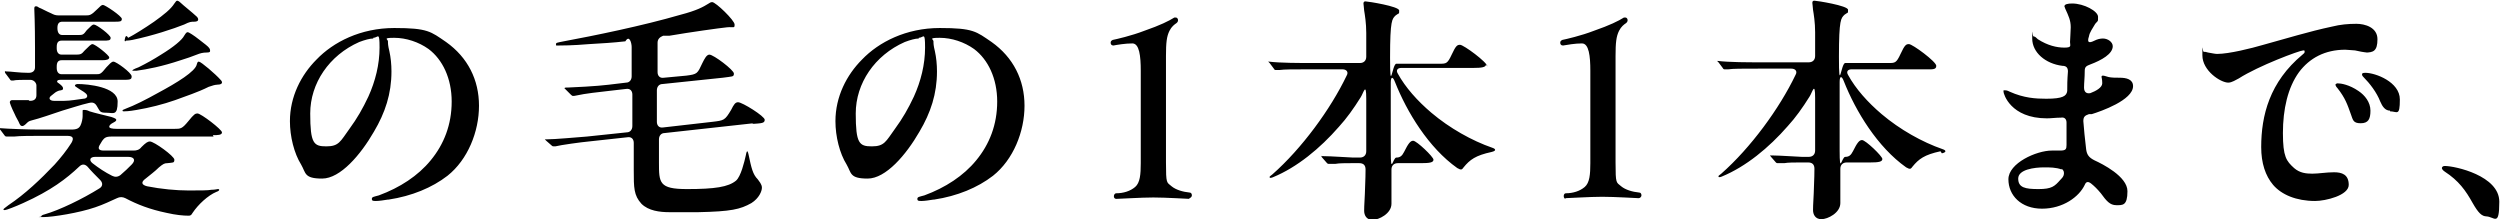 <svg version="1.1" xmlns="http://www.w3.org/2000/svg" xmlns:xlink="http://www.w3.org/1999/xlink" viewBox="0 0 357 31.3">
  <path class="cls-1" d="M355.1,30.9c-.7,0-1.2-.5-2-1.9-1-1.8-2-3.2-4-4.5-.3-.2-.4-.4-.4-.5s.1-.3.4-.3c1.5,0,7.8,1.4,7.8,5.1s-.7,2.1-1.9,2.1ZM341.3,15.8c-.7,0-1.1-.6-1.4-1.3-.5-1.3-1.5-2.6-2.4-3.5-.2-.2-.2-.3-.2-.4,0-.2.3-.2.5-.2,1.4,0,4.9,1.3,4.9,3.8s-.4,1.7-1.4,1.7ZM338.1,7.5c-.4,0-1.4-.2-1.8-.3-.3,0-1-.1-1.4-.1-2.9,0-5.1,1.2-6.6,3.2-1.6,2.2-2.3,5.3-2.3,8.7s.5,4,1.6,5c.8.7,1.7.8,2.6.8s2-.2,3.1-.2,2.1.3,2.1,1.8-3.3,2.3-4.8,2.3c-2.7,0-4.8-.9-6-2.3-1.1-1.3-1.7-3.1-1.7-5.4,0-4.5,1.2-9.3,5.9-13.2.2-.2.3-.2.3-.4s0-.2-.2-.2c-.5,0-6.4,2.2-9.2,4-.4.2-1,.6-1.5.6-1.1,0-3.7-1.7-3.7-3.9s0-.5.2-.5.3,0,.6.1c.6.1,1,.2,1.3.2,1.7,0,4.9-.8,6.6-1.3,3.3-.9,6.5-1.9,9.8-2.6,1.2-.3,2.3-.4,3.5-.4s3,.5,3,2.2-.6,1.9-1.7,1.9ZM298.3,16.3c-.6.2-.8.4-.8,1,.1,1.2.2,2.4.4,4,.1.8.4,1.2,1.2,1.6,1.1.5,4.7,2.3,4.7,4.4s-.7,2-1.6,2-1.4-.6-2.2-1.7c-.5-.6-.9-1-1.4-1.4-.4-.3-.7-.3-.9.2-.8,1.7-3.1,3.4-6.1,3.4s-4.8-1.9-4.8-4.2,4-4.1,6.2-4.1.7,0,1.2,0c.8,0,.9-.2.9-.8s0-1.9,0-3.2c0-.5-.3-.8-.8-.7-.7,0-1.4.1-2,.1-5.2,0-6.2-3.5-6.2-3.8s0-.2.2-.2.3,0,.7.2c2,.9,3.7,1,5.2,1,2.4,0,2.9-.4,3-1.1,0-.8,0-1.5.1-2.8,0-.5-.2-.8-.8-.8-2.4-.3-4.3-1.9-4.3-3.9s0-.3.2-.3.4.2.6.4c1.4.9,2.7,1.2,3.8,1.2s.8-.3.8-.8c0-.3.1-1.6.1-2.1,0-1-.3-1.6-.8-2.7,0-.1-.1-.2-.1-.3,0-.3.5-.4,1.1-.4,1.7,0,3.7,1.1,3.7,1.9s0,.5-.4,1c-.4.7-.8,1.2-.9,1.8-.3.9,0,1,.8.6.4-.2.8-.3,1.2-.3.7,0,1.4.5,1.4,1.1,0,1.1-1.6,2-3.2,2.6-.5.2-.8.3-.8.9,0,1-.1,1.7-.1,2.4s.4.9.9.8c.8-.3,1.7-.8,1.7-1.4s-.1-.8-.1-.9,0-.2.2-.2.4.1.8.2c.4.1,1.1.1,1.6.1.9,0,1.9.2,1.9,1.2,0,2-4.6,3.6-5.9,4ZM294.4,24.2c-.8-.3-1.7-.3-2.5-.3-1.4,0-3.7.3-3.7,1.6s1,1.5,2.9,1.5,2.3-.4,3.1-1.3c.2-.2.4-.4.5-.7.1-.4,0-.7-.3-.9ZM277.1,21.6c-2.3.5-3.1,1.1-4,2.2-.2.3-.3.3-.4.3s-.1,0-.5-.2c-4.1-2.9-7.2-8-8.9-12.3-.3-.8-.6-.8-.6.1,0,2.8,0,6.3,0,9.8s.3.9.8.9.8-.2,1.1-.8c.6-1.2.9-1.6,1.3-1.6.5,0,2.9,2.3,2.9,2.7s-.5.5-1.8.5h-3.3c-.5,0-.9.3-.9.9,0,1.8,0,3.5,0,4.9s-1.8,2.3-2.7,2.3-1.2-.7-1.2-1.3,0-.3.1-2.4c0-.7.1-2,.1-3.5,0-.6-.3-.9-.9-.9h-1.1c-.8,0-1.8,0-2.3.1h-1c0,0-.1,0-.2-.1l-.7-.8s-.1-.1-.1-.2.1,0,.1,0h.2c1,0,3.9.2,4.2.2h1c.5,0,.9-.3.9-.9,0-2.4,0-5,0-7.5s-.4-.8-.8-.2c-1,1.6-2,3-3.1,4.2-2.7,3.1-6,5.8-9.4,7.2-.2.1-.4.1-.4.1s-.1,0-.1-.1,0-.1.4-.4c4.2-3.7,8.3-9.3,10.6-14.1.3-.5,0-.9-.6-.9h-4.5c-2.6,0-3.8,0-4.5.1h-.5c-.1,0-.2,0-.3-.2l-.6-.8c0,0-.2-.2-.2-.2s0,0,.1,0h0c1.6.2,4.5.2,6.1.2h6.9c.5,0,.9-.3.9-.9v-3.4c0-1.4-.2-2.6-.3-3.2,0-.2-.1-.9-.1-1,0-.3.2-.3.3-.3.3,0,4.8.7,4.8,1.3s0,.3-.5.7c-.5.5-.8.6-.8,6s.3.9.9.9h6.2c.9,0,1.1,0,1.7-1.3.6-1.3.8-1.4,1.2-1.4.5,0,3.9,2.5,3.9,3.1s-.6.5-1.8.5h-10.3c-.5,0-.8.3-.5.8,1.1,2,2.8,3.9,4.8,5.6,2.6,2.2,5.8,4,8.7,5,.3.1.4.2.4.3s-.1.2-.5.3ZM212.2,9.2c0,.4-.6.5-1.8.5h-10.3c-.5,0-.8.3-.5.8,1.1,2,2.8,3.9,4.8,5.6,2.6,2.2,5.8,4,8.7,5,.3.1.4.2.4.3s-.1.2-.5.3c-2.3.5-3.1,1.1-4,2.2-.2.3-.3.3-.4.3s-.1,0-.5-.2c-4.1-2.9-7.2-8-8.9-12.3-.3-.8-.6-.8-.6.1,0,2.8,0,6.3,0,9.8s.3.9.8.9.8-.2,1.1-.8c.6-1.2.9-1.6,1.3-1.6.5,0,2.9,2.3,2.9,2.7s-.5.5-1.8.5h-3.3c-.5,0-.9.3-.9.9,0,1.8,0,3.5,0,4.9s-1.8,2.3-2.7,2.3-1.2-.7-1.2-1.3,0-.3.1-2.4c0-.7.1-2,.1-3.5,0-.6-.3-.9-.9-.9h-1.1c-.8,0-1.8,0-2.3.1h-1c0,0-.1,0-.2-.1l-.7-.8s-.1-.1-.1-.2.1,0,.1,0h.2c1,0,3.9.2,4.2.2h1c.5,0,.9-.3.9-.9,0-2.4,0-5,0-7.5s-.4-.8-.8-.2c-1,1.6-2,3-3.1,4.2-2.7,3.1-6,5.8-9.4,7.2-.2.1-.4.1-.4.1s-.1,0-.1-.1,0-.1.4-.4c4.2-3.7,8.3-9.3,10.6-14.1.3-.5,0-.9-.6-.9h-4.5c-2.6,0-3.8,0-4.5.1h-.5c-.1,0-.2,0-.3-.2l-.6-.8c0,0-.2-.2-.2-.2s0,0,.1,0h0c1.6.2,4.5.2,6.1.2h6.9c.5,0,.9-.3.9-.9v-3.4c0-1.4-.2-2.6-.3-3.2,0-.2-.1-.9-.1-1,0-.3.2-.3.3-.3.3,0,4.8.7,4.8,1.3s0,.3-.5.7c-.5.5-.8.6-.8,6s.3.9.9.9h6.2c.9,0,1.1,0,1.7-1.3.6-1.3.8-1.4,1.2-1.4.5,0,3.9,2.5,3.9,3.1ZM169.9,28.4c-.3,0-3.4-.2-5.2-.2s-4.8.2-5.3.2-.4-.8,0-.8c1,0,2-.3,2.7-.9.7-.6.8-1.8.8-3.4v-8c0-1.6,0-3.1,0-5.2s-.2-3.9-1.2-3.9-2.2.2-2.7.3c-.3,0-.4-.2-.4-.4s.1-.3.3-.4c.5-.1,2.7-.6,4.5-1.3,2.3-.8,3.5-1.4,4.3-1.9,0,0,.1,0,.2,0,.3,0,.5.5.1.8-.3.2-.7.5-1,1.1-.4.8-.5,1.7-.5,3.6s0,4.9,0,7.2,0,4.9,0,8,.1,2.8.8,3.4c.6.5,1.6.8,2.6.9.2,0,.3.2.3.4s-.2.4-.4.4ZM133.3,28.5c-.6.1-1.3.2-1.7.2s-.6,0-.6-.3.3-.3,1-.5c3-1.1,5.6-2.8,7.4-5,1.9-2.3,3-5.1,3-8.4s-1.3-6-3.3-7.5c-1.4-1-3.2-1.6-4.9-1.6s-.9.2-.9.5,0,.6.2,1.4c.2.9.3,1.9.3,2.9,0,3.2-.9,5.9-2.5,8.6-1.9,3.3-4.8,6.7-7.4,6.7s-2.3-.8-3-2c-1-1.6-1.6-4-1.6-6.2,0-3.5,1.6-6.6,3.8-8.8,2.4-2.5,6.3-4.5,11.1-4.5s5.2.5,7.4,2c3.1,2.2,4.7,5.4,4.7,9.1s-1.6,7.7-4.5,10c-2.2,1.7-5.1,2.9-8.4,3.4ZM131.2,5.5c-.5,0-1.2.2-2,.5-4.3,1.9-7,5.9-7,10.2s.5,4.7,2.3,4.7,2-.7,3.3-2.5c1.1-1.5,1.9-2.9,2.7-4.6,1-2.2,1.6-4.6,1.6-7s-.2-1.4-.9-1.4ZM107.6,17.6l-12.7,1.4c-.5,0-.8.4-.8.9v3.3c0,2.9,0,3.8,4,3.8s5.9-.3,7-1.2c.7-.6,1.2-2.7,1.4-3.6.1-.6.2-.6.2-.6s.1,0,.2.5c.4,1.9.6,2.8,1.3,3.5.2.3.6.7.6,1.2s-.4,1.5-1.5,2.2c-1.6.9-2.9,1.2-7.6,1.3-1.4,0-2.7,0-4.1,0s-3-.2-4-1.2c-1.1-1.2-1.1-2.3-1.1-4.8v-3.9c0-.5-.3-.9-.9-.8l-5.5.6c-1.1.1-4,.5-4.8.7h-.2c-.1,0-.2,0-.3-.1l-.8-.7c0,0-.2-.2-.2-.2s.2,0,.2,0h0c1.3,0,4.4-.3,5.8-.4l5.7-.6c.5,0,.8-.4.8-.9v-4.5c0-.5-.3-.9-.9-.8l-2.6.3c-1,.1-3.5.4-4.3.6-.4.1-.6.1-.7.1,0,0-.1,0-.3-.2l-.7-.7c0,0-.2-.2-.2-.2s0-.1.3-.1h.2c.4,0,4.3-.2,5.8-.4l2.5-.3c.5,0,.8-.4.8-.9v-4.2c0-.5-.3-1.8-.9-.8-1.7.2-3.5.3-5.2.4-2.3.2-4,.2-4.4.2s-.3,0-.3-.2.1-.2,1.1-.4c4.3-.8,11.2-2.2,16.7-3.8,2.3-.6,3.2-1.1,4-1.6.3-.2.4-.2.5-.2.5,0,3.2,2.6,3.2,3.2s-.1.3-1.1.4c-1,.1-5.3.7-8.2,1.2h-.9c-.5.2-.8.5-.8,1v4.2c0,.5.3.9.9.8l3.2-.3c1.6-.2,1.6-.3,2.3-1.8.3-.6.6-1.2,1-1.2.6,0,3.5,2.2,3.5,2.7s-.2.4-1.6.6l-8.6.9c-.5,0-.8.4-.8.9v4.5c0,.5.3.9.9.8l7-.8c1.7-.2,1.8-.2,2.7-1.7.4-.8.6-1.1,1-1.1.6,0,3.8,2,3.8,2.5s-.4.5-1.8.6ZM55.4,28.5c-.6.1-1.3.2-1.7.2s-.6,0-.6-.3.3-.3,1-.5c3-1.1,5.6-2.8,7.4-5,1.9-2.3,3-5.1,3-8.4s-1.3-6-3.3-7.5c-1.4-1-3.2-1.6-4.9-1.6s-.9.2-.9.5,0,.6.2,1.4c.2.9.3,1.9.3,2.9,0,3.2-.9,5.9-2.5,8.6-1.9,3.3-4.8,6.7-7.4,6.7s-2.3-.8-3-2c-1-1.6-1.6-4-1.6-6.2,0-3.5,1.6-6.6,3.8-8.8,2.4-2.5,6.3-4.5,11.1-4.5s5.2.5,7.4,2c3.1,2.2,4.7,5.4,4.7,9.1s-1.6,7.7-4.5,10c-2.2,1.7-5.1,2.9-8.4,3.4ZM53.3,5.5c-.5,0-1.2.2-2,.5-4.3,1.9-7,5.9-7,10.2s.5,4.7,2.3,4.7,2-.7,3.3-2.5c1.1-1.5,1.9-2.9,2.7-4.6,1-2.2,1.6-4.6,1.6-7s-.2-1.4-.9-1.4ZM30.5,19.5h-14.6c-.8,0-1,.2-1.3.6l-.3.5c-.4.6-.2.9.5.9h4.3c.4,0,.8-.1,1.1-.5.6-.6.9-.8,1.2-.8.6,0,3.5,2.1,3.5,2.6s-.2.4-1,.5c-.4,0-.6.1-1.2.6-.6.6-1.3,1.1-1.9,1.6-.7.5-.6.9.2,1.1,2,.4,4.2.6,5.9.6s2.8,0,3.3-.1c.5,0,.8-.1.9-.1.1,0,.2,0,.2.1s-.1.2-.4.3c-1.2.5-2.6,1.8-3.4,3-.2.4-.4.4-.6.4-.7,0-1.8-.1-3.1-.4-2.4-.5-4.2-1.2-5.9-2.1-.4-.2-.8-.2-1.2,0-.9.4-1.9.9-3.1,1.3-2.3.8-6.1,1.4-7.4,1.4s-.3,0-.3-.1c0-.1.1-.2.5-.3,2.1-.6,5.4-2.2,7.8-3.7.5-.3.5-.8.1-1.2-.6-.6-1.3-1.3-1.8-1.9-.4-.4-.8-.4-1.2,0-1.8,1.7-4,3.4-8,5.2-1.1.5-2.4,1-2.6,1s-.2,0-.2-.1.2-.2.7-.6c2.4-1.6,4.6-3.7,6.6-5.8.9-1,1.7-2,2.4-3.1.4-.7.2-1-.6-1h-3.9c-1,0-2.9,0-3.7.1h-1c-.1,0-.2,0-.3-.1l-.6-.8c0,0-.2-.2-.2-.3s.1,0,.1,0h0c1.1.1,4.2.2,5.6.2h4.6c.8,0,1.1-.2,1.3-.6.2-.4.3-1,.3-1.3s0-.5,0-.7,0-.2.2-.2.4,0,.8.2c.6.2,2.3.6,3.1.8.6.2.7.3.7.4s0,.2-.4.4c-.4.2-.6.4-.6.6s.4.3,1.1.3h8.2c.9,0,1.1,0,2-1.1.8-1,1-1.1,1.3-1.1.5,0,3.5,2.3,3.5,2.7s-.6.4-1.3.4ZM13.2,23.3c.9.7,1.8,1.3,2.8,1.8.4.2.8.2,1.2-.1.6-.5,1.1-1,1.6-1.5.6-.6.4-1.1-.5-1.1h-4.7c-.8,0-.9.5-.4.9ZM31,12.1c-.3,0-.6.1-1.2.3-1.6.8-3.2,1.3-4.8,1.9-1.7.6-3.7,1.1-5.5,1.4-1.1.2-1.7.2-1.8.2s-.2,0-.2-.1,0-.1.5-.3c1.1-.4,2.9-1.3,4.5-2.2,2.8-1.5,5.4-3.1,5.6-4.1.1-.4.2-.4.3-.4.3,0,2.4,1.8,3.1,2.6.2.2.2.3.2.4s-.1.3-.8.3ZM26.3,5.1c.3-.5.4-.5.5-.5s.3.1.6.3c.5.3,1.6,1.2,2,1.5.5.4.6.6.6.8s0,.3-.5.3c-.5,0-.9.1-1.4.3-.5.2-1.6.6-2.3.8-2.7.9-4.8,1.3-6.3,1.5h-.5c0,0-.1,0-.1,0,0-.1.1-.2.9-.5,1.2-.6,2.1-1.1,3.2-1.8,1.8-1.1,3-2.1,3.3-2.7ZM17.9,5.9c0,0-.1,0-.1-.1s.1-1.1.5-.4c.8-.4,2.4-1.4,3.7-2.3,1.4-1,2.4-1.8,2.9-2.6.2-.3.3-.4.4-.4s.3.1.5.3c.3.3,1.8,1.5,2.1,1.8.4.3.4.5.4.6,0,.2-.2.3-.6.3s-.6,0-1.4.4c-1.5.6-4.5,1.6-7.4,2.2-.5.1-.9.1-.9.1ZM4.4,11.4c-1.1,0-2.2,0-2.5.1h-.2c-.1,0-.2,0-.3-.2l-.6-.8c-.1-.1-.1-.2-.1-.3s.1,0,.1,0h.1c.7,0,1.8.2,3.2.2.6,0,.9-.3.9-.8v-2.7c0-3.7-.1-5.4-.1-5.6s0-.4.2-.4.2,0,.5.2c.3.1,1,.5,1.7.8.4.2.6.3,1.1.3h3.8c.6,0,.8,0,1.7-.9.4-.4.6-.6.8-.6.3,0,2.7,1.6,2.7,2s-.3.4-1,.4h-7.5c-.5,0-.7.3-.7.9h0c0,.6.2,1,.7,1h2.2c.7,0,.8,0,1.3-.7.6-.6.8-.8,1-.8.4,0,2.4,1.5,2.4,1.9s-.3.4-1.1.4h-5.9c-.5,0-.7.3-.7.9v.2c0,.5.2.9.7.9h1.8c.9,0,1,0,1.5-.6.6-.6.9-.9,1.1-.9.4,0,2.4,1.6,2.4,1.9s-.4.4-1,.4h-5.8c-.5,0-.7.3-.7.9v.2c0,.5.2.9.7.9h4.9c.6,0,.7,0,1.5-1,.4-.4.7-.8,1-.8.4,0,2.6,1.6,2.6,2.1s-.2.5-1.6.5h-8.6c-.5,0-.6.3-.2.5.4.3.6.5.6.7s0,.2-.3.3c-.2,0-.5.1-.8.3l-.5.4c-.6.4-.3.8.3.8s1,0,1.5,0c.8,0,1.9-.2,2.7-.3.5,0,.8-.4.3-.8-.2-.2-.8-.5-1.2-.8-.2-.1-.3-.2-.3-.3s.2-.2.4-.2c1.4,0,5.7.4,5.7,2.5s-.6,1.6-1.6,1.6-.9-.2-1.4-1c-.3-.5-.7-.5-1.1-.4-1.3.3-2.4.7-3.8,1.1-1.5.5-3.2,1.1-4.4,1.4-.4.1-.5.2-.8.5-.2.2-.4.3-.5.3-.2,0-.3-.1-.4-.3-.2-.5-.5-.9-.7-1.4-.5-1-.7-1.6-.7-1.7s.1-.3.3-.3h2.4c0,.1.2.1.2.1.5,0,.9-.2.9-.8,0-.6,0-1.1,0-1.4s-.3-.8-.9-.8ZM223.6,28.4c-.4,0-.4-.8,0-.8,1,0,2-.3,2.7-.9.7-.6.8-1.8.8-3.4v-8c0-1.6,0-3.1,0-5.2s-.2-3.9-1.2-3.9-2.1.2-2.7.3c-.3,0-.4-.2-.4-.4s.1-.3.3-.4c.5-.1,2.7-.6,4.5-1.3,2.3-.8,3.5-1.4,4.3-1.9,0,0,.1,0,.2,0,.3,0,.5.5.1.8-.3.2-.7.5-1,1.1-.4.8-.5,1.7-.5,3.6s0,4.9,0,7.2,0,4.9,0,8,.1,2.8.8,3.4c.6.5,1.6.8,2.6.9.2,0,.3.2.3.4s-.2.4-.4.4-3.4-.2-5.2-.2-4.8.2-5.3.2ZM333.5,12.1c0-.1.2-.2.3-.2.5,0,1.7.2,3,1.1.9.6,1.7,1.6,1.7,2.8s-.3,1.8-1.4,1.8-1.1-.5-1.4-1.3c-.5-1.4-.8-2.3-1.9-3.7-.3-.3-.3-.5-.3-.6Z"/>
</svg>
